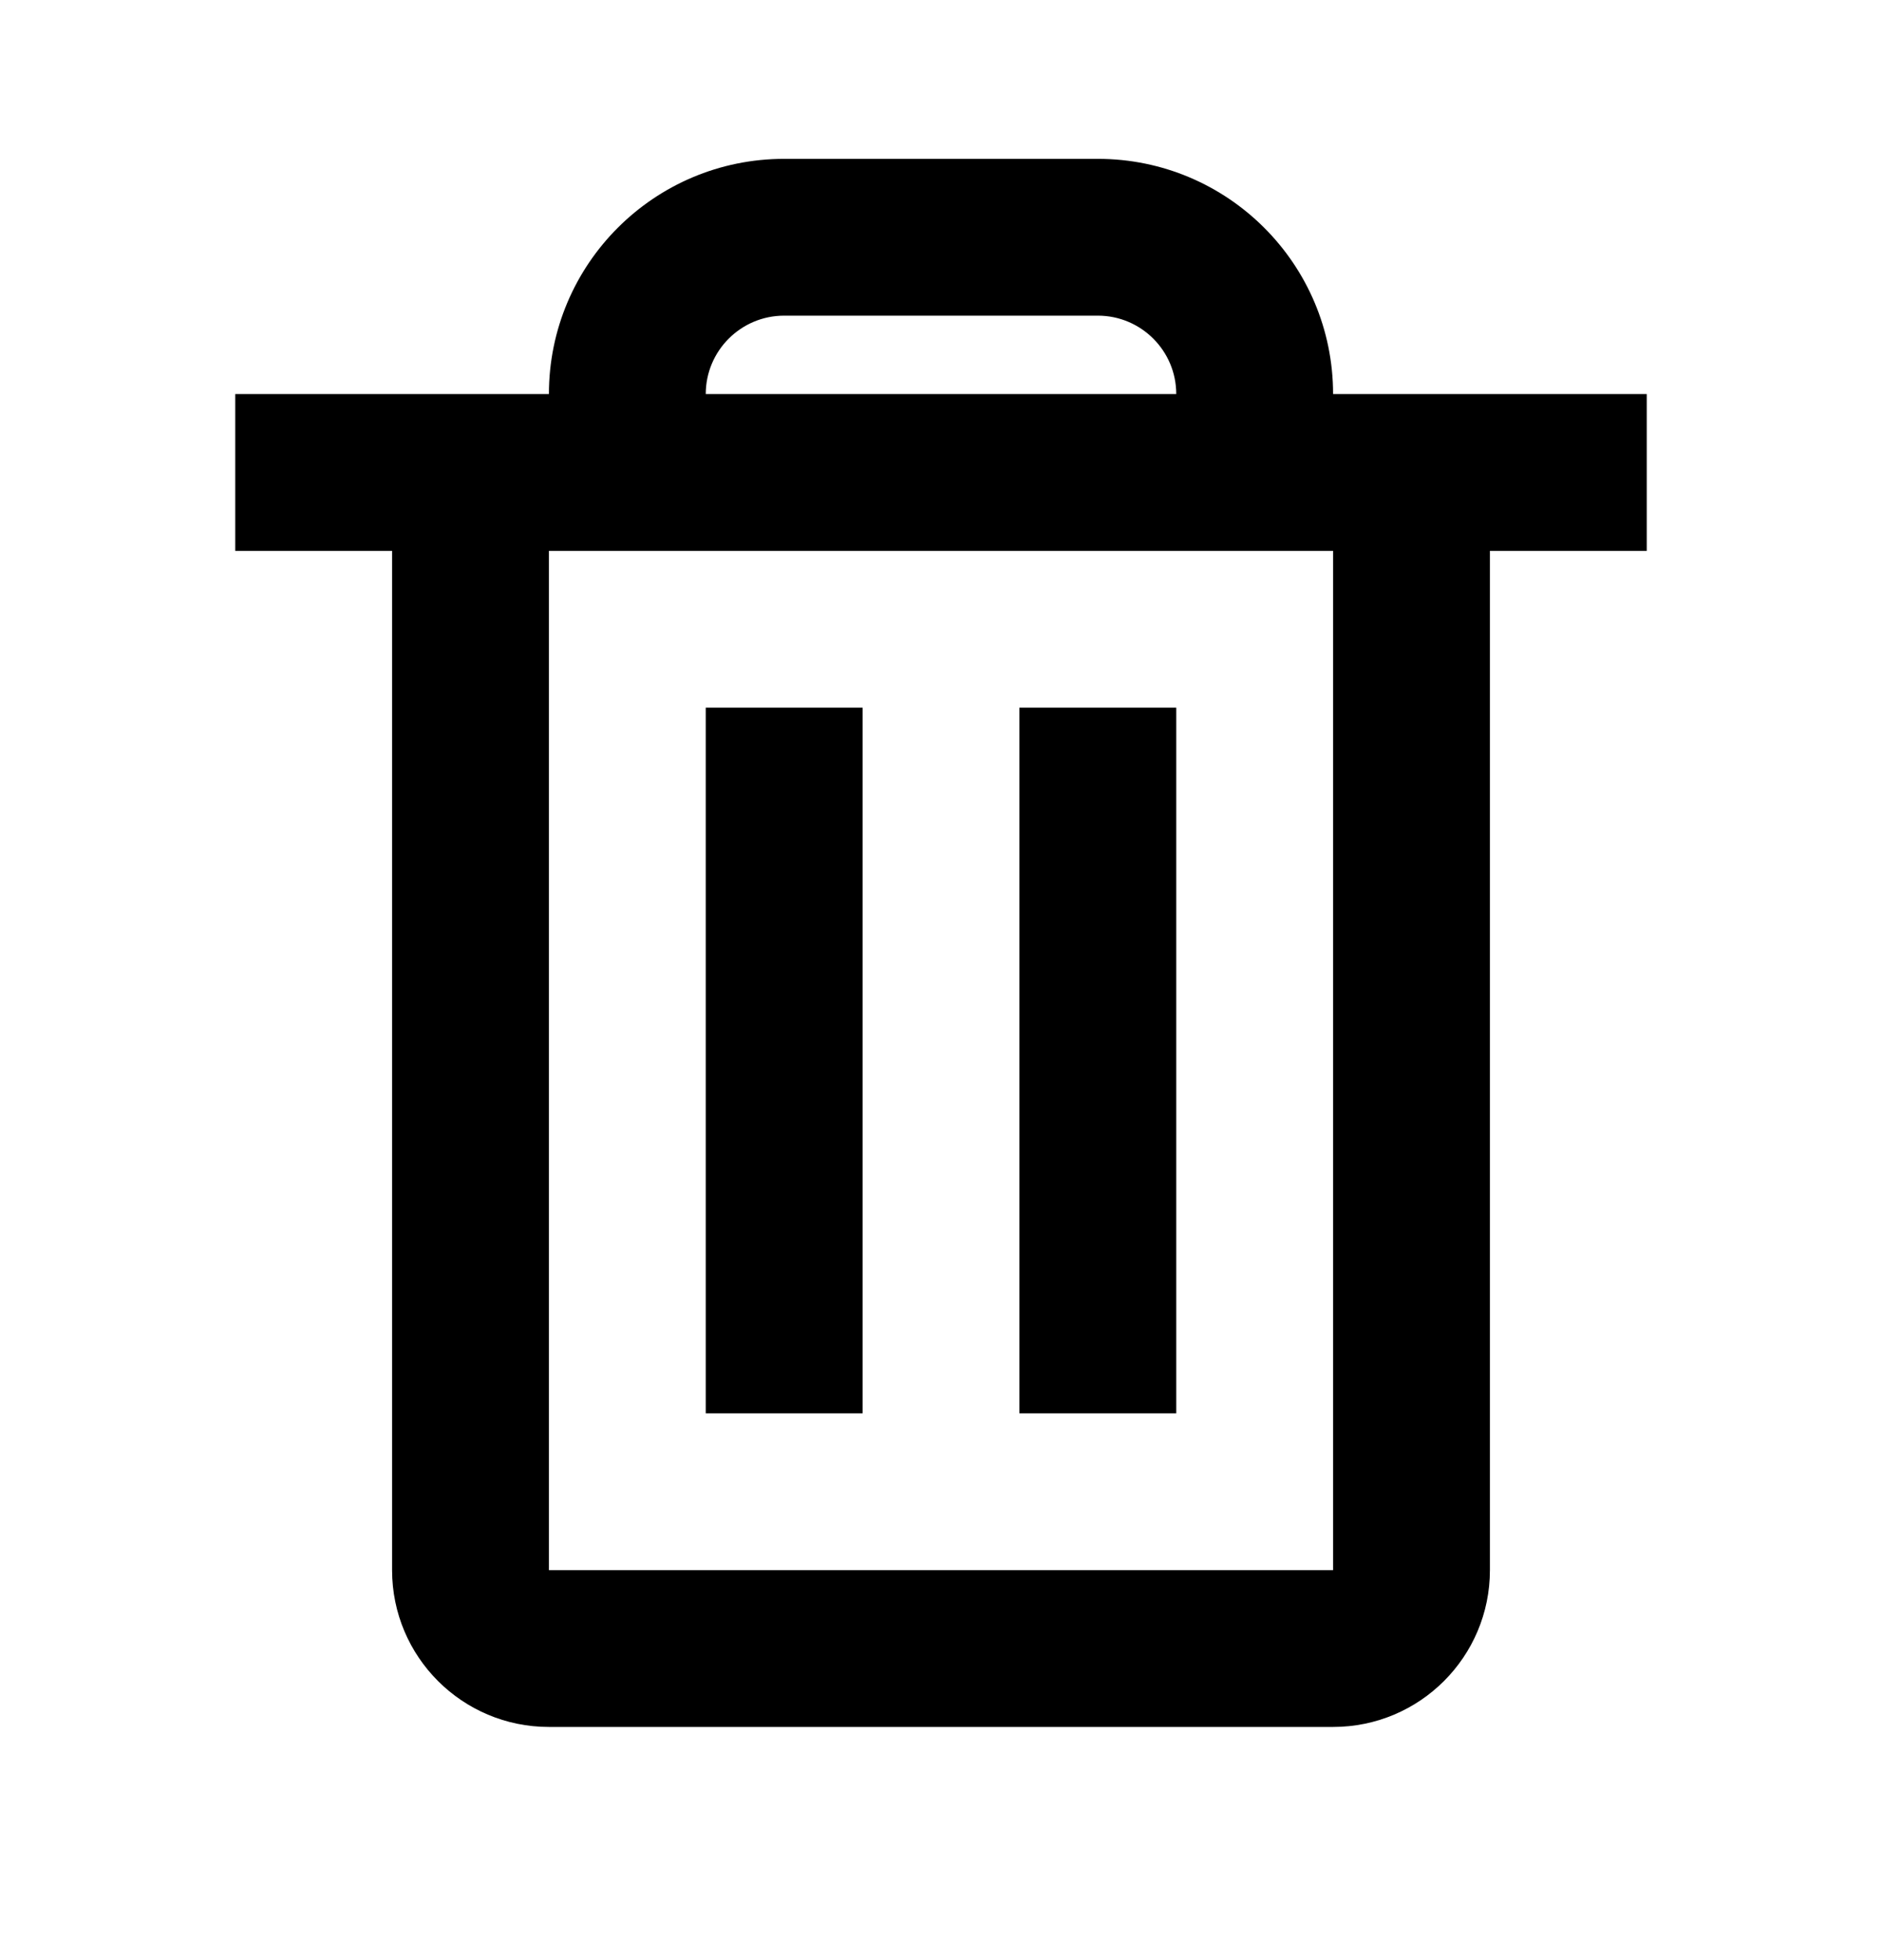 <svg width="24" height="25" viewBox="0 0 24 25" fill="none" xmlns="http://www.w3.org/2000/svg">
<path d="M11 9.026V18.026H9V9.026H11Z" fill="black"/>
<path d="M15 18.026V9.026H13V18.026H15Z" fill="black"/>
<path fill-rule="evenodd" clip-rule="evenodd" d="M17 5.026C17 3.369 15.657 2.026 14 2.026H10C8.343 2.026 7 3.369 7 5.026H3V7.026H5V20.026C5 21.131 5.895 22.026 7 22.026H17C18.105 22.026 19 21.131 19 20.026V7.026H21V5.026H17ZM10 4.026C9.448 4.026 9 4.474 9 5.026H15C15 4.474 14.552 4.026 14 4.026H10ZM17 7.026H7V20.026H17V7.026Z" fill="black"/>
</svg>

